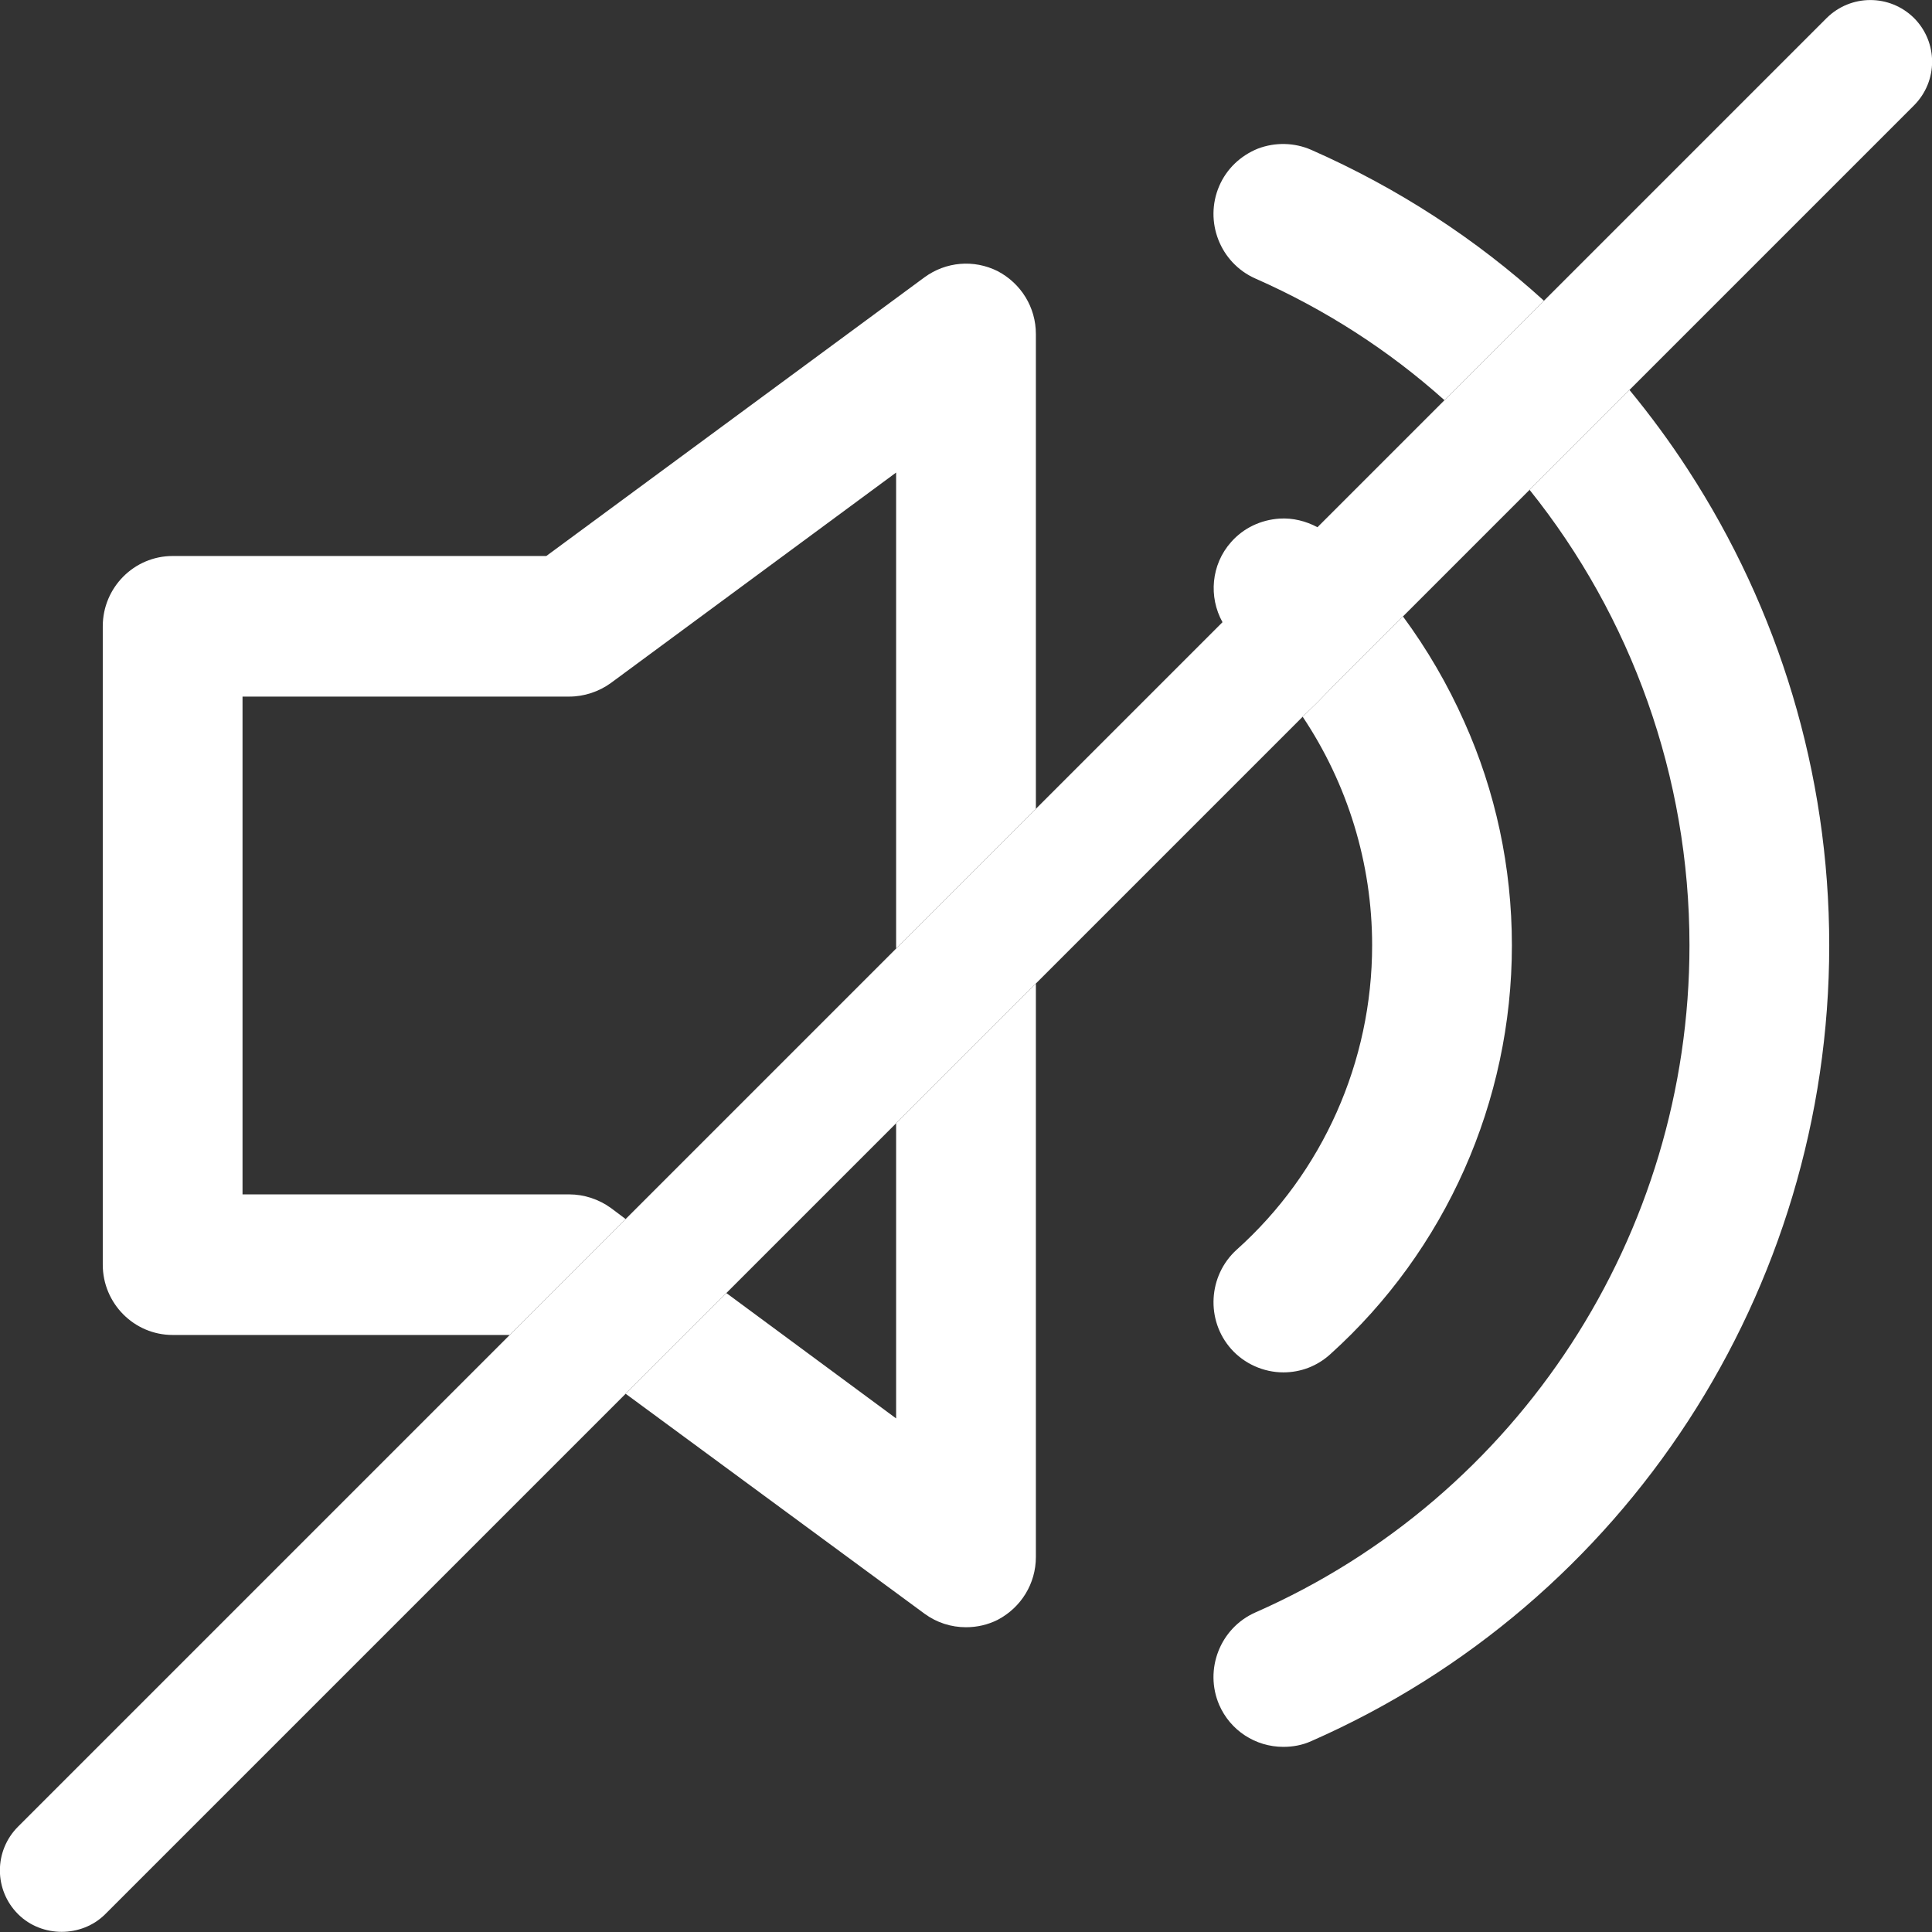 <svg viewBox="0 0 47 47" xmlns="http://www.w3.org/2000/svg">
  <rect x="0" y="0" width="47" height="47" fill="#333333" stroke="none"/>
  <path fill="white" d="M 44.5 22.996 C 44.5 31.396 39.55 38.996 31.9 42.356 C 31.68 42.456 31.45 42.496 31.22 42.496 C 30.54 42.496 29.93 42.096 29.66 41.476 C 29.29 40.616 29.68 39.606 30.54 39.226 C 36.95 36.406 41.1 30.036 41.1 22.996 C 41.1 18.886 39.68 14.996 37.21 11.916 L 37.57 11.556 L 37.93 11.196 L 38.92 10.206 L 39.28 9.846 L 39.64 9.486 C 40.15 10.106 40.63 10.756 41.07 11.436 C 43.26 14.806 44.5 18.796 44.5 22.996 Z"/>
  <path fill="white" d="M 37.56 7.316 L 37.21 7.666 L 36.85 8.026 L 35.5 9.376 L 35.14 9.736 C 33.79 8.526 32.24 7.526 30.54 6.776 C 29.68 6.396 29.29 5.386 29.66 4.526 C 29.84 4.106 30.18 3.786 30.6 3.616 C 31.02 3.456 31.49 3.466 31.9 3.646 C 34.01 4.576 35.91 5.816 37.56 7.316 Z"/>
  <path fill="white" d="M 36.78 22.996 C 36.78 26.796 35.17 30.416 32.36 32.946 C 32.04 33.236 31.64 33.386 31.22 33.386 C 30.74 33.386 30.27 33.176 29.95 32.816 C 29.33 32.116 29.39 31.036 30.08 30.406 C 32.18 28.526 33.38 25.826 33.38 22.996 C 33.38 20.996 32.78 19.066 31.69 17.436 L 32.05 17.086 L 32.4 16.726 L 33.41 15.716 L 33.77 15.356 L 34.13 14.996 C 34.72 15.796 35.22 16.656 35.62 17.556 C 36.38 19.246 36.78 21.096 36.78 22.996 Z"/>
  <path fill="white" d="M 25.2 23.926 L 25.2 37.876 C 25.2 38.526 24.84 39.106 24.27 39.406 C 24.03 39.526 23.77 39.586 23.5 39.586 C 23.14 39.586 22.79 39.476 22.49 39.256 L 15.22 33.906 L 15.59 33.536 L 15.94 33.186 L 16.95 32.176 L 17.31 31.816 L 17.67 31.456 L 21.8 34.506 L 21.8 27.326 L 22.8 26.326 L 24.2 24.926 L 25.2 23.926 Z"/>
  <path fill="white" d="M 25.2 8.126 L 25.2 19.676 L 24.2 20.676 L 22.8 22.076 L 21.8 23.076 L 21.8 11.496 L 14.86 16.616 C 14.57 16.826 14.21 16.946 13.85 16.946 L 5.9 16.946 L 5.9 29.056 L 13.85 29.056 C 14.21 29.056 14.57 29.176 14.86 29.386 L 15.22 29.656 L 14.5 30.376 L 13.4 31.476 L 12.91 31.966 L 12.4 32.476 L 4.2 32.476 C 3.26 32.476 2.5 31.706 2.5 30.766 L 2.5 15.236 C 2.5 14.296 3.26 13.526 4.2 13.526 L 13.29 13.526 L 22.49 6.746 C 23.01 6.366 23.69 6.306 24.27 6.596 C 24.84 6.896 25.2 7.476 25.2 8.126 Z"/>
  <path fill="white" d="M 46.56 2.566 L 39.64 9.486 L 39.28 9.846 L 38.92 10.206 L 37.93 11.196 L 37.57 11.556 L 37.21 11.916 L 34.13 14.996 L 33.77 15.356 L 33.41 15.716 L 32.4 16.726 L 32.05 17.086 L 31.69 17.436 L 25.2 23.926 L 24.2 24.926 L 22.8 26.326 L 17.31 31.816 L 16.95 32.176 L 15.94 33.186 L 15.59 33.536 L 15.22 33.906 L 2.56 46.566 C 2.27 46.856 1.88 46.996 1.5 46.996 C 1.12 46.996 0.73 46.856 0.44 46.566 C -0.15 45.976 -0.15 45.026 0.44 44.436 L 12.4 32.476 L 12.91 31.966 L 13.4 31.476 L 14.5 30.376 L 22.8 22.076 L 24.2 20.676 L 25.2 19.676 L 29.74 15.136 C 29.4 14.526 29.46 13.736 29.95 13.186 C 30.25 12.846 30.67 12.646 31.13 12.616 C 31.45 12.596 31.77 12.676 32.05 12.826 L 35.14 9.736 L 35.5 9.376 L 36.85 8.026 L 37.21 7.666 L 37.56 7.316 L 44.44 0.436 C 45.03 -0.144 45.97 -0.144 46.56 0.436 C 47.15 1.026 47.15 1.976 46.56 2.566 Z"/>
</svg>
